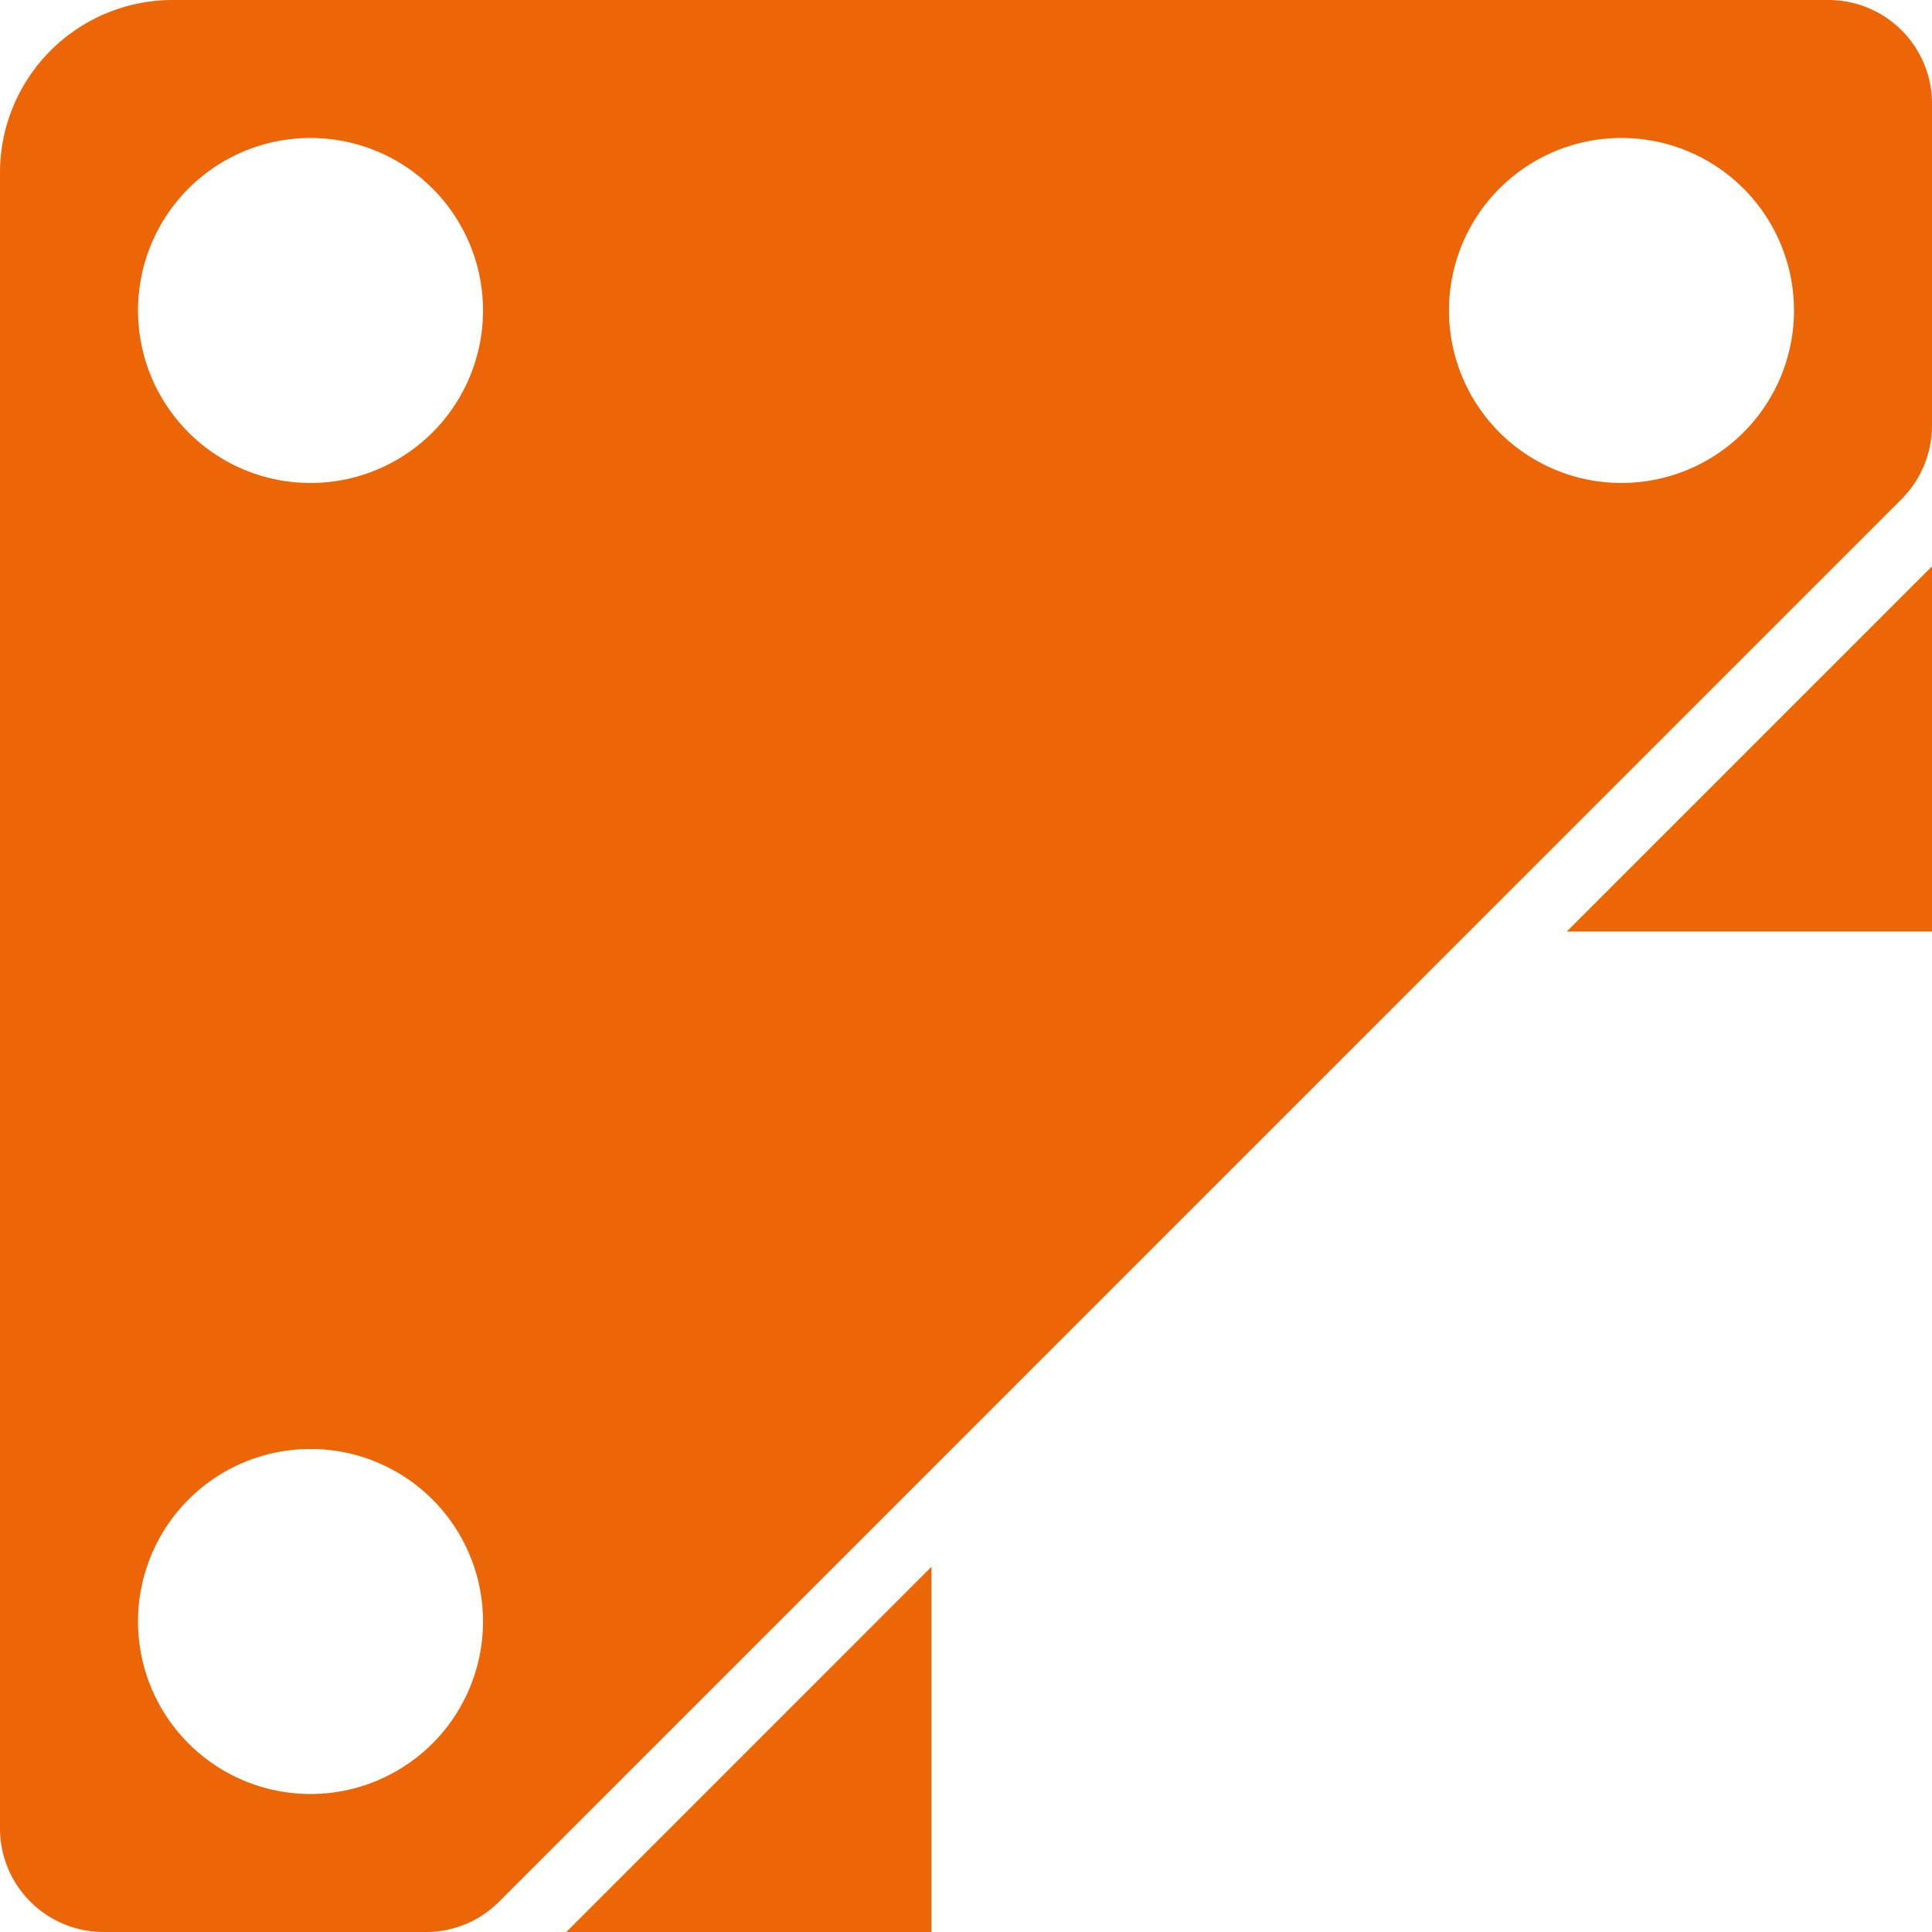 <svg id="bracket" xmlns="http://www.w3.org/2000/svg" width="40.554" height="40.554" viewBox="0 0 40.554 40.554">
  <g id="Groupe_19" data-name="Groupe 19">
    <g id="Groupe_18" data-name="Groupe 18">
      <path id="Tracé_29" data-name="Tracé 29" d="M422.88,157.737v-7.666l-7.666,7.666Z" transform="translate(-382.326 -138.184)" fill="#ec6608"/>
      <path id="Tracé_30" data-name="Tracé 30" d="M157.745,422.88v-7.666l-7.665,7.666Z" transform="translate(-138.193 -382.326)" fill="#ec6608"/>
      <path id="Tracé_31" data-name="Tracé 31" d="M38.381,0H3.621A3.625,3.625,0,0,0,0,3.621v34.76a2.175,2.175,0,0,0,2.173,2.173H8.938a2.16,2.16,0,0,0,1.537-.636l9.289-9.289,0,0L30.627,19.765h0l9.29-9.29a2.188,2.188,0,0,0,.637-1.536V2.173A2.175,2.175,0,0,0,38.381,0ZM6.518,37.657a3.621,3.621,0,1,1,3.621-3.621A3.621,3.621,0,0,1,6.518,37.657Zm0-27.519a3.621,3.621,0,1,1,3.621-3.621A3.621,3.621,0,0,1,6.518,10.138Zm27.518,0a3.621,3.621,0,1,1,3.621-3.621A3.621,3.621,0,0,1,34.036,10.138Z" fill="#ec6608"/>
    </g>
  </g>
</svg>
